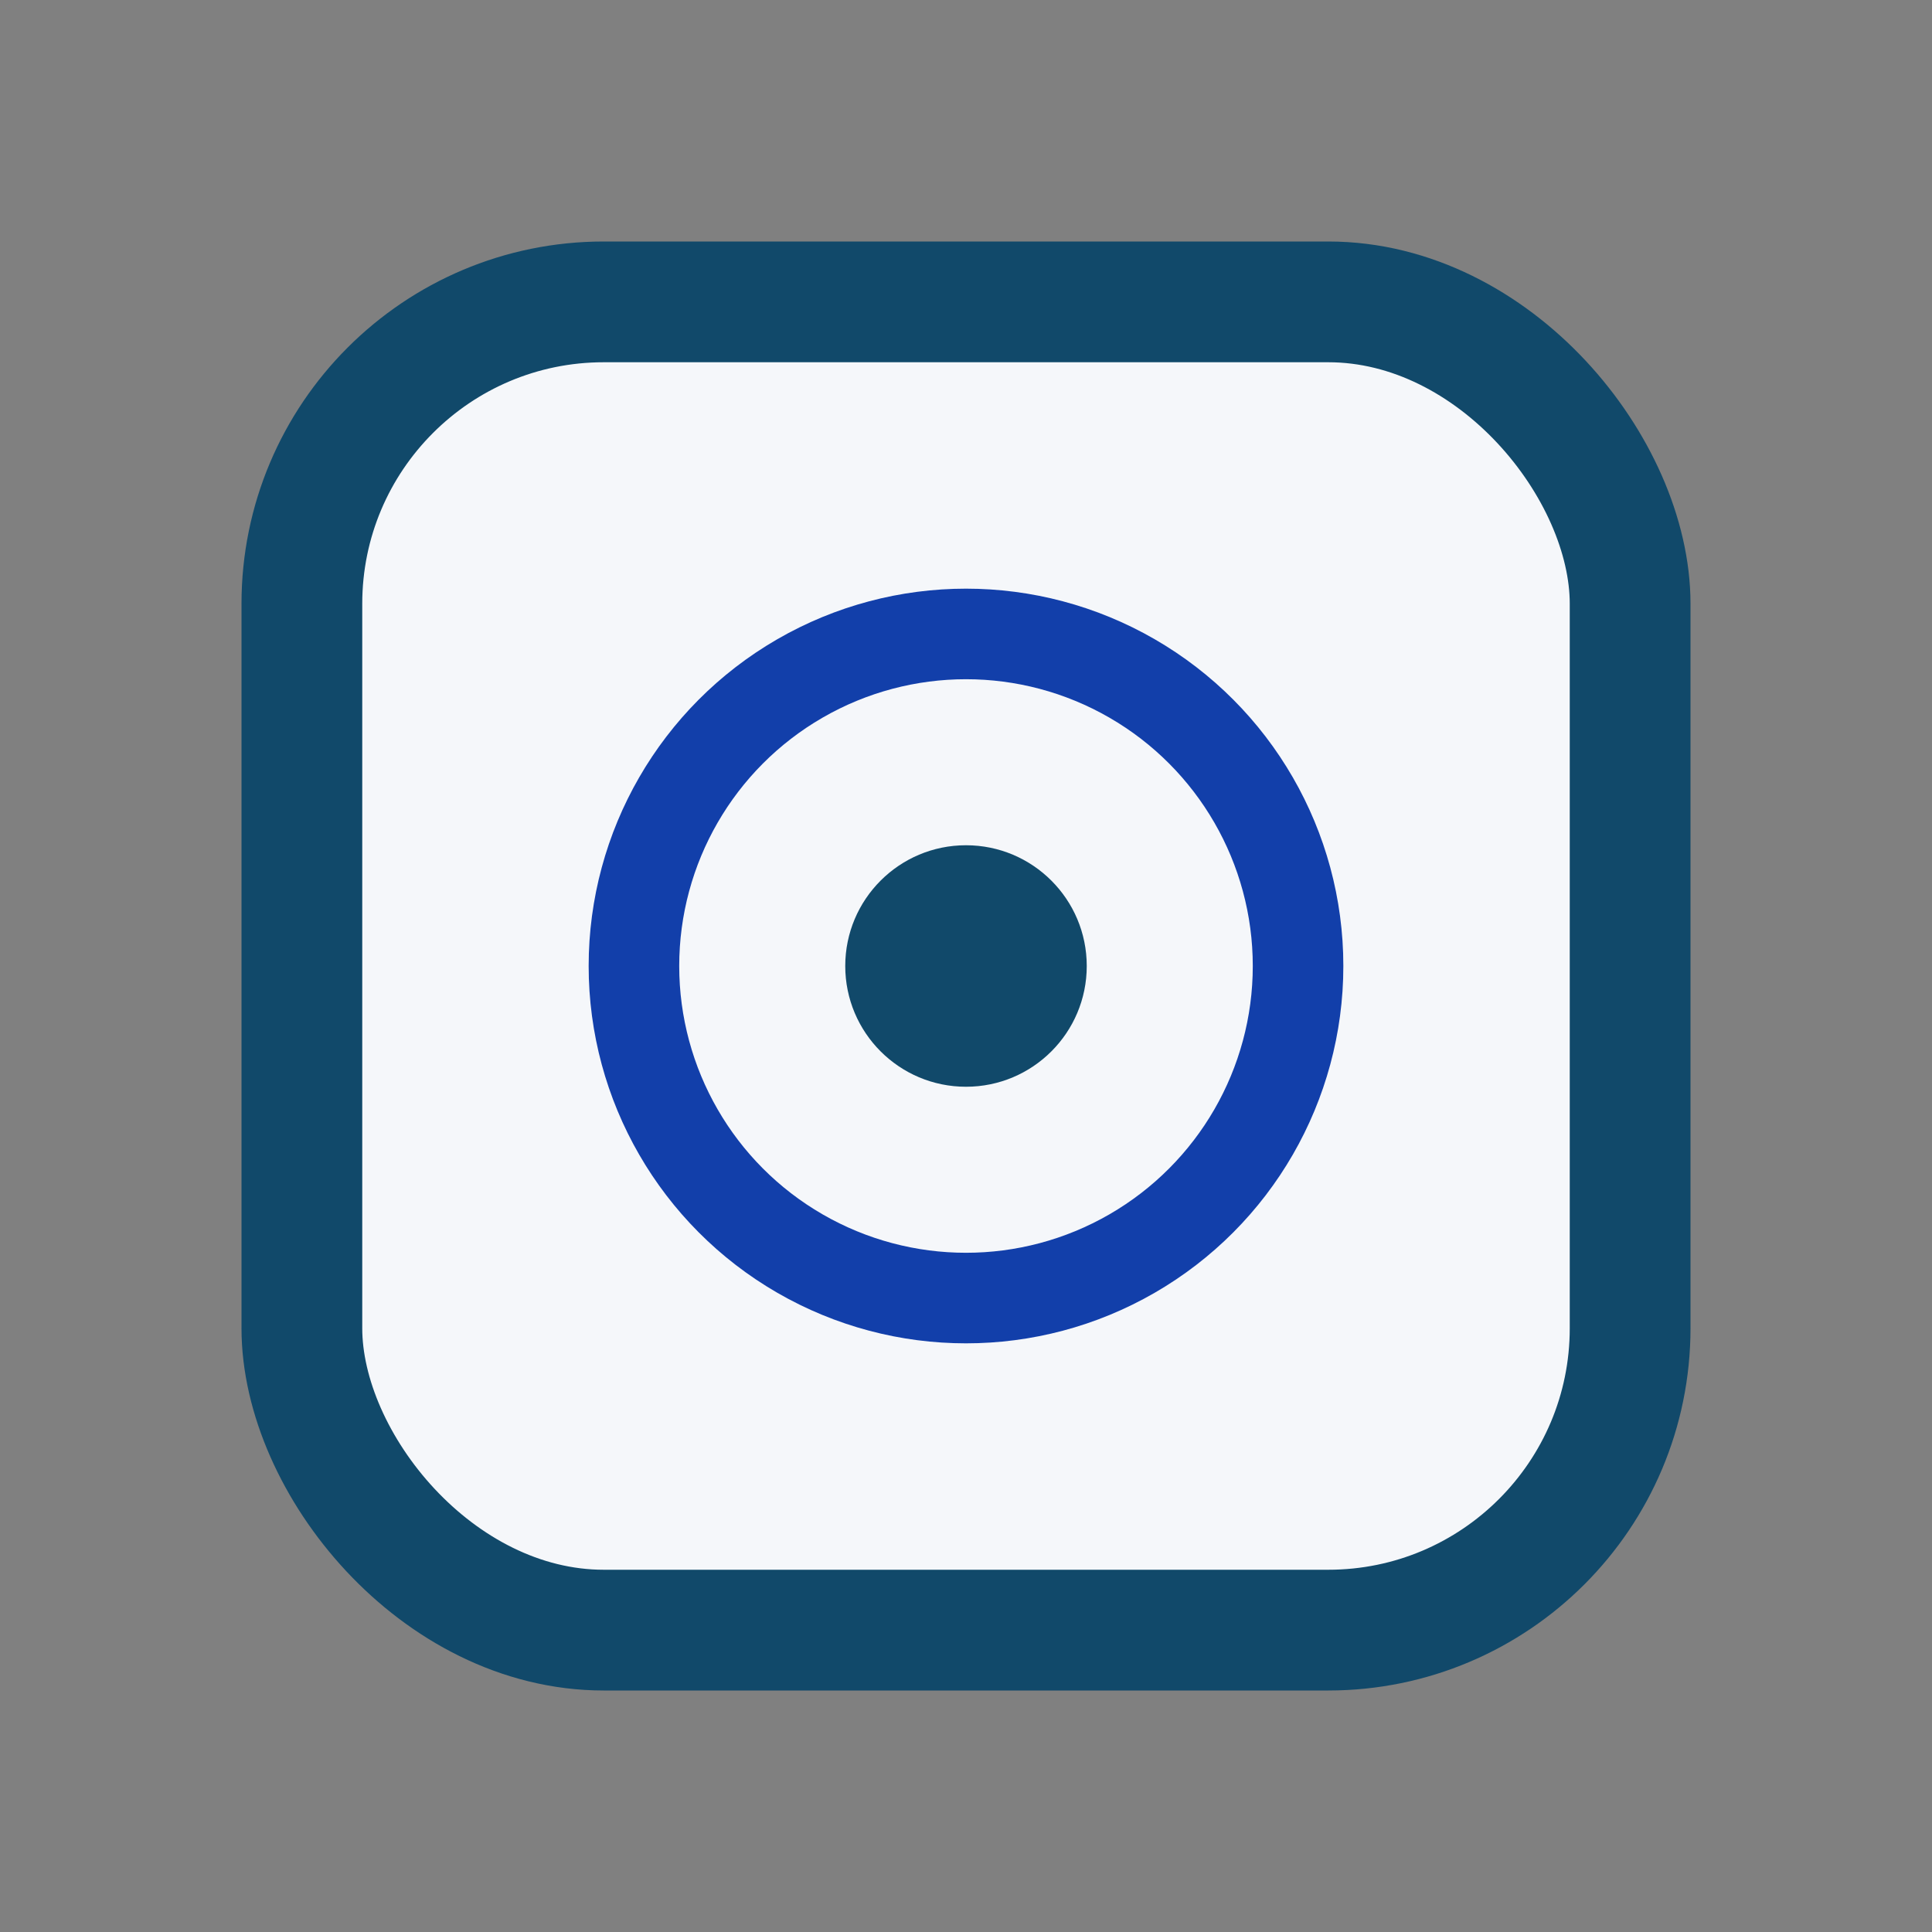 <?xml version="1.0" encoding="UTF-8"?>
<svg xmlns="http://www.w3.org/2000/svg" width="32" height="32" viewBox="0 0 32 32"><rect x="0" y="0" width="32" height="32" fill="#808080" stroke="none"/><rect x="5" y="5" width="22" height="22" rx="5" fill="#F5F7FA" stroke="#11496A" stroke-width="2"/><circle cx="16" cy="16" r="5.5" fill="none" stroke="#123FAA" stroke-width="1.5"/><circle cx="16" cy="16" r="2" fill="#11496A"/></svg>